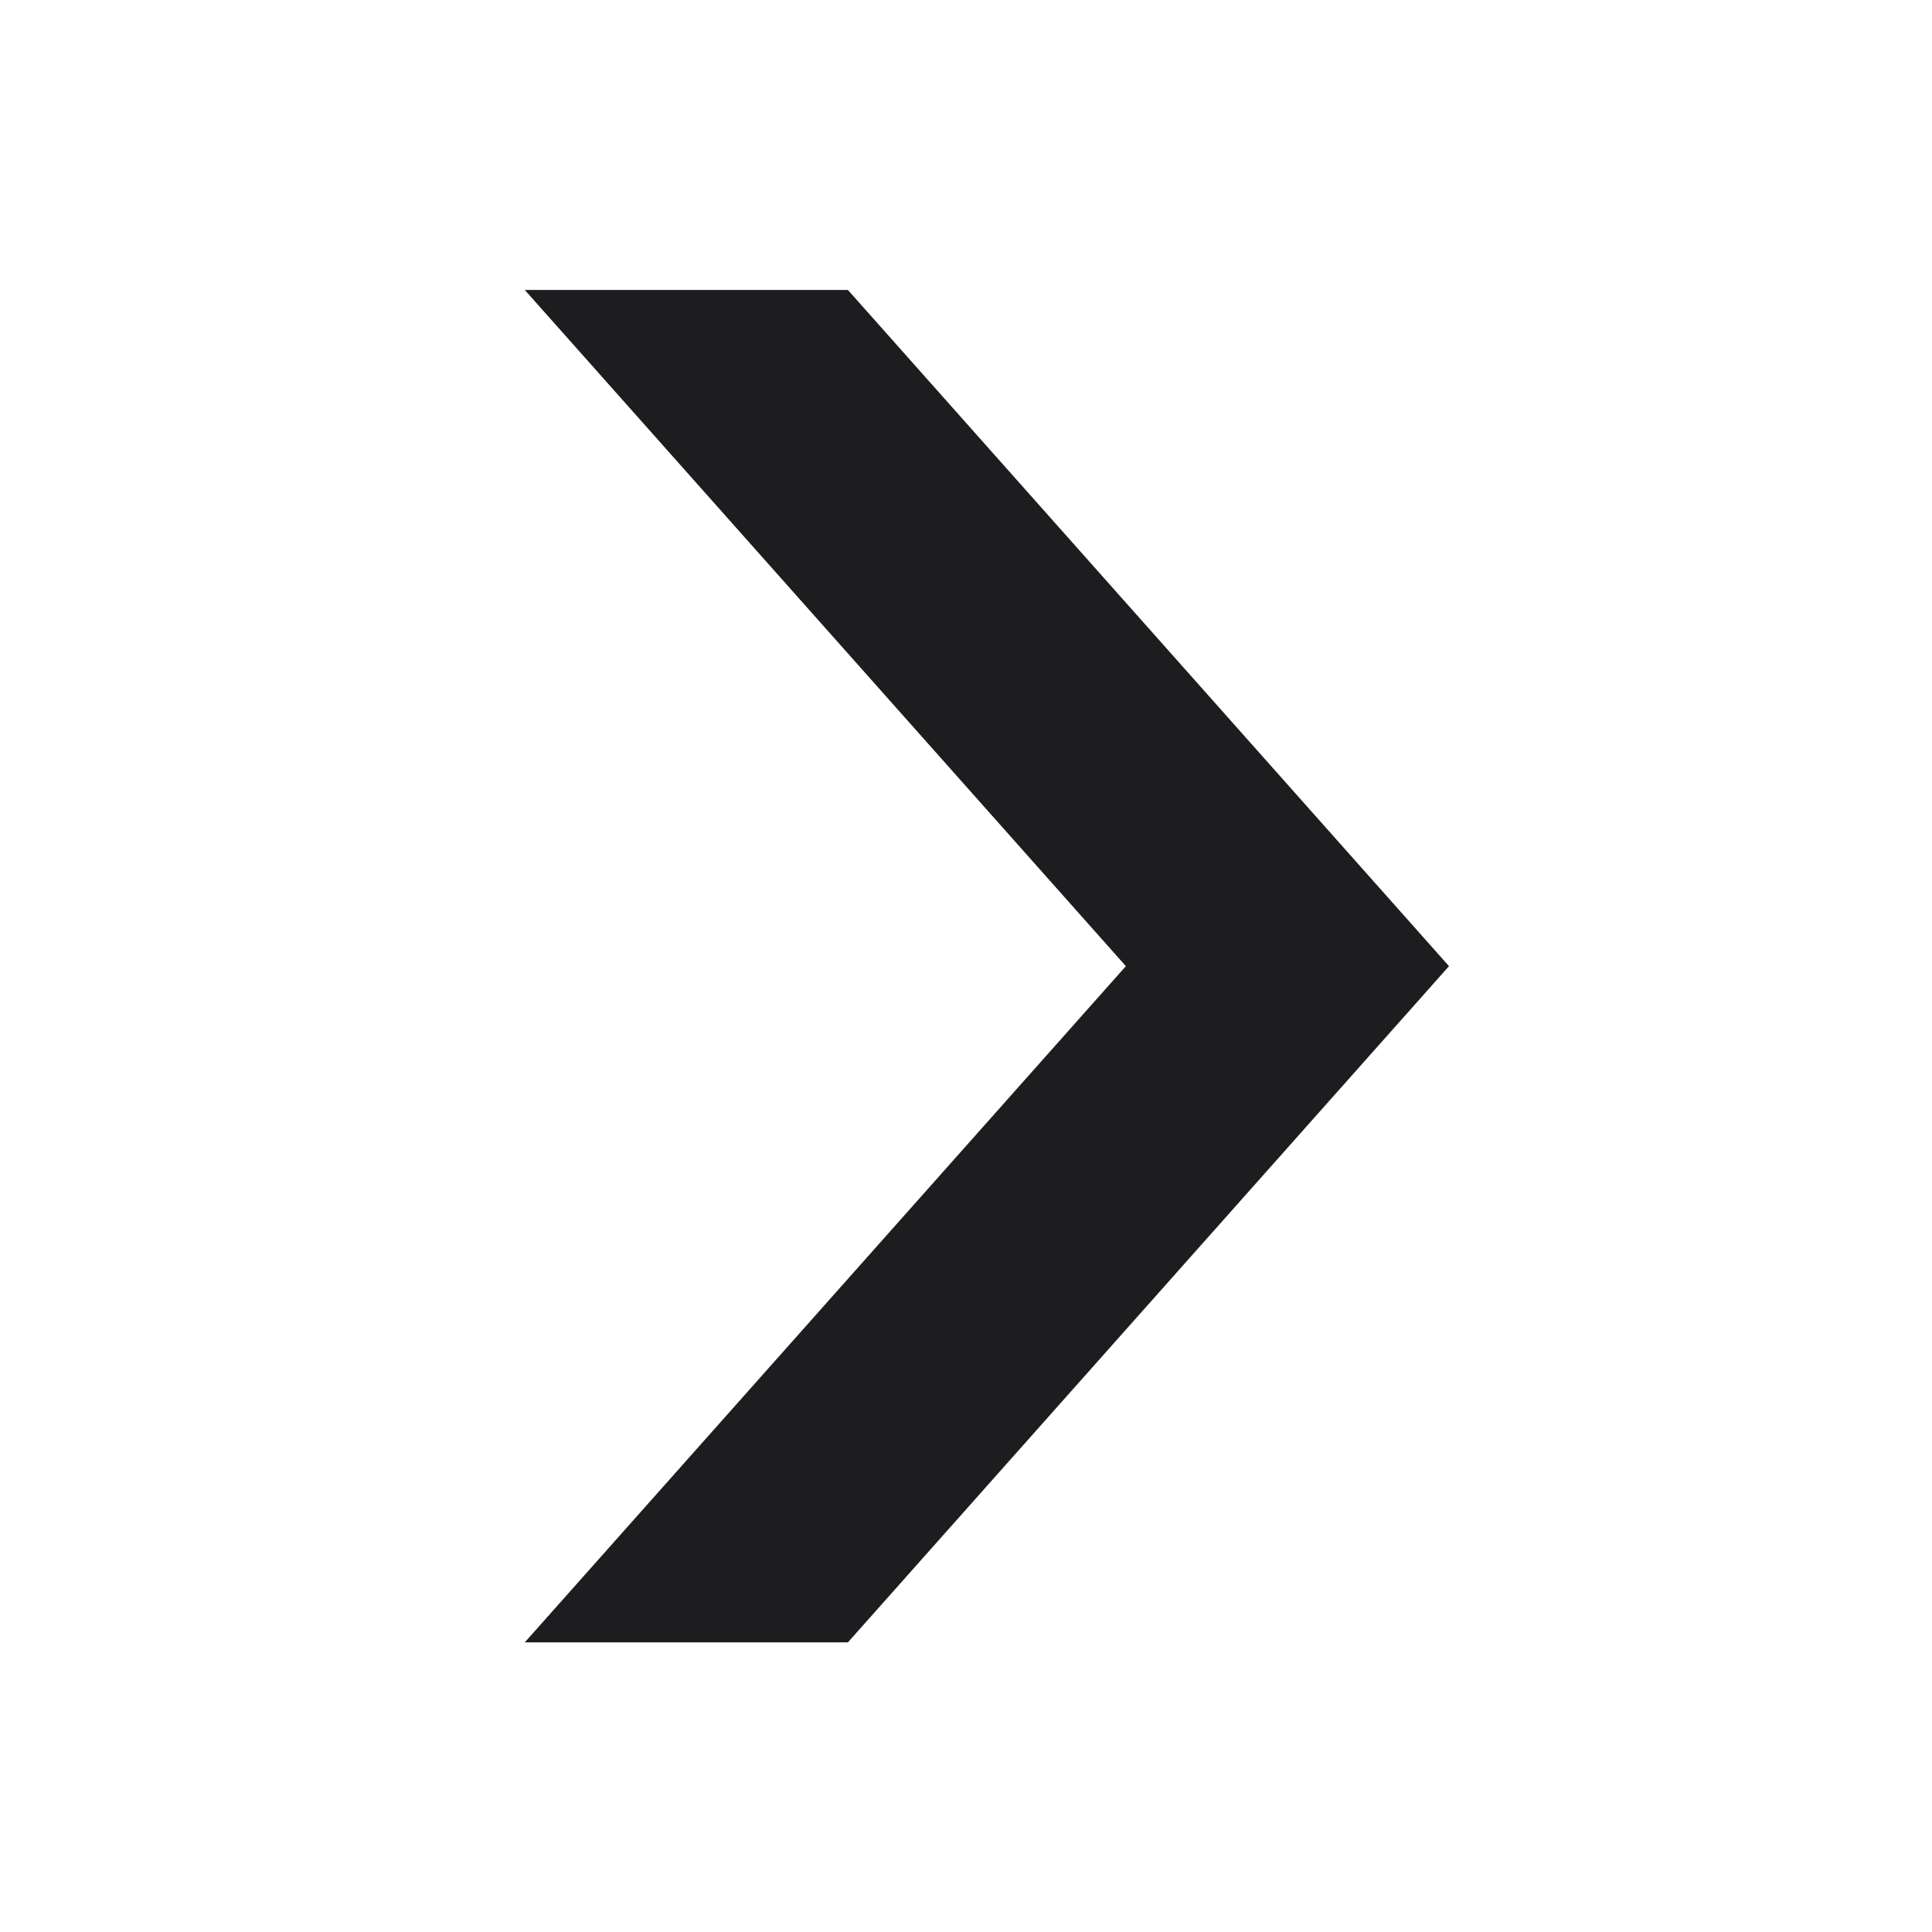 <svg width="24" height="24" viewBox="0 0 24 24" fill="none" xmlns="http://www.w3.org/2000/svg">
<path d="M10.533 20.402L6.519 20.402L13.986 12.002L6.519 3.602L10.533 3.602L18 12.002L10.533 20.402Z" fill="#1D1D1F"/>
</svg>
